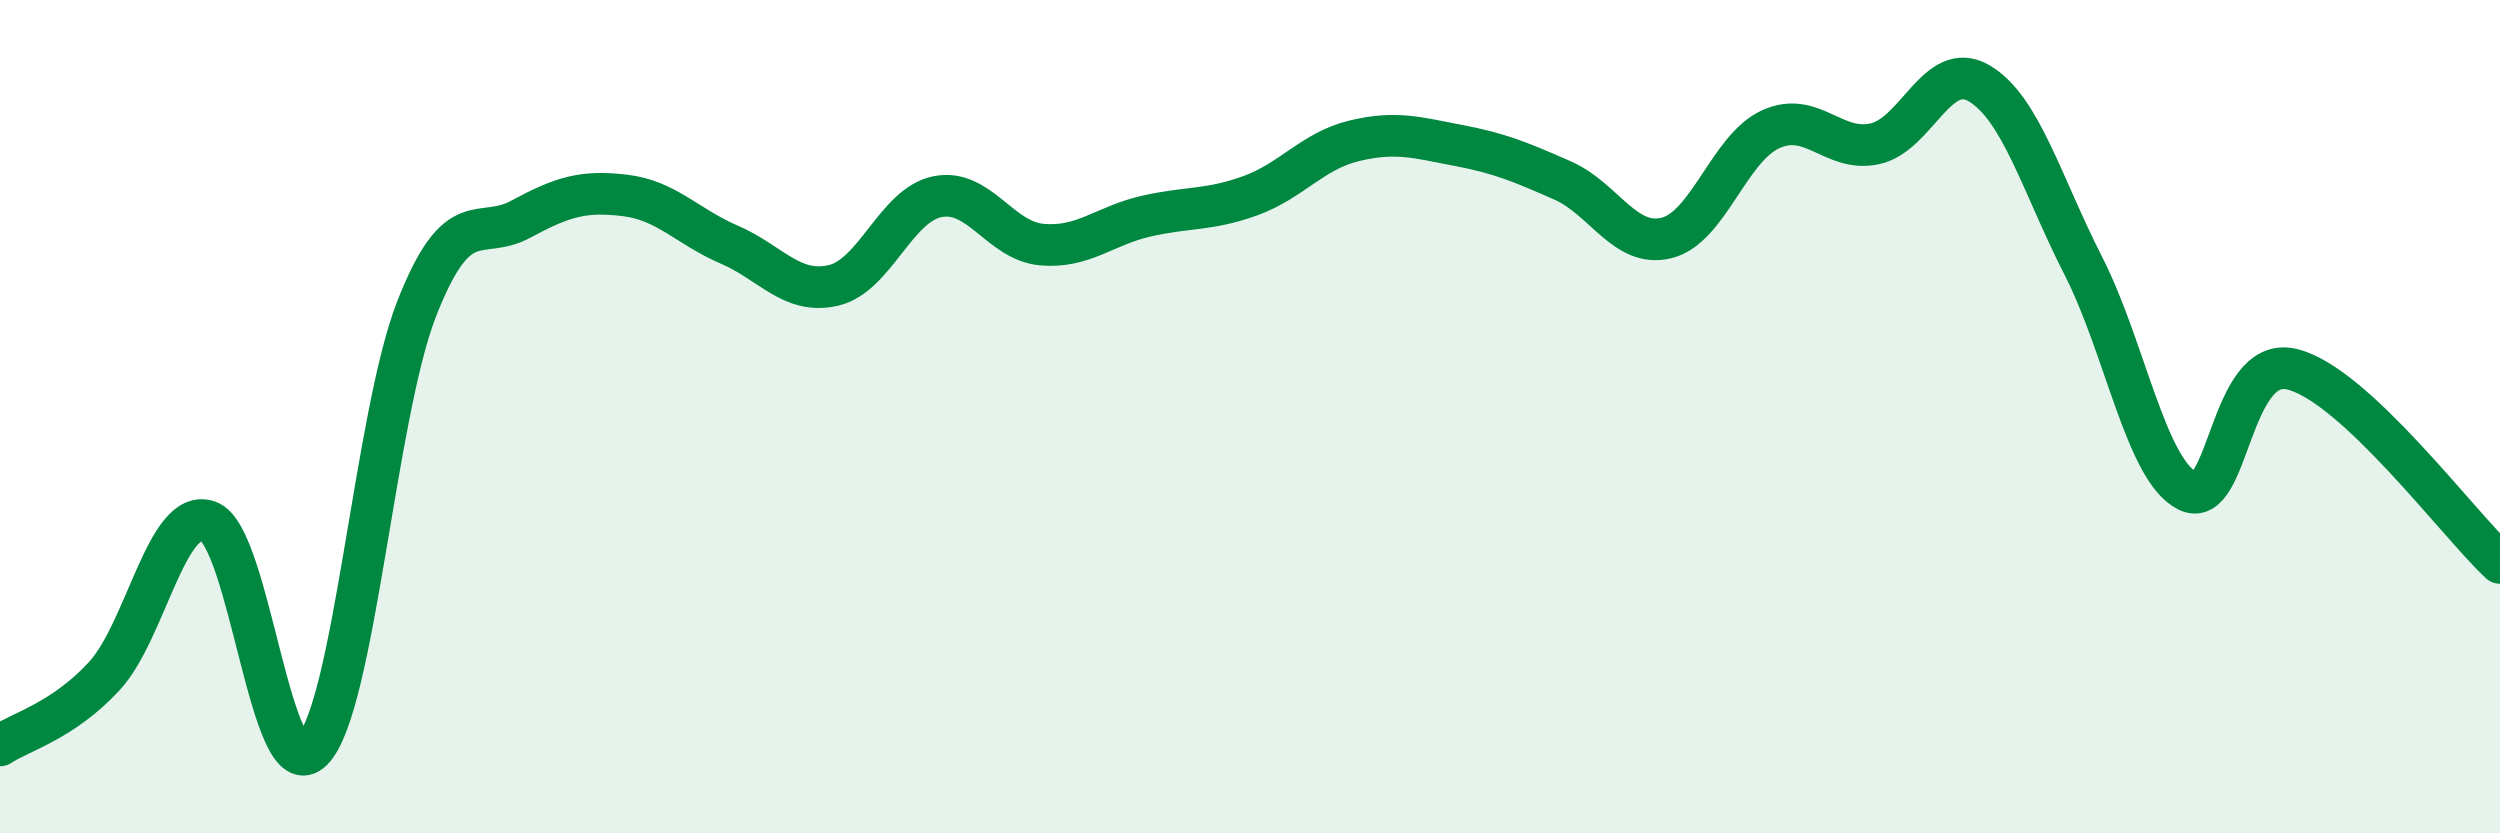 
    <svg width="60" height="20" viewBox="0 0 60 20" xmlns="http://www.w3.org/2000/svg">
      <path
        d="M 0,17.89 C 0.5,17.56 1.5,17.31 2.5,16.23 C 3.5,15.15 4,12.16 5,12.51 C 6,12.86 6.5,19.02 7.5,18 C 8.5,16.98 9,9.96 10,7.41 C 11,4.86 11.5,5.8 12.5,5.26 C 13.5,4.72 14,4.57 15,4.69 C 16,4.81 16.5,5.44 17.5,5.87 C 18.5,6.3 19,7.08 20,6.85 C 21,6.62 21.5,4.92 22.5,4.72 C 23.5,4.52 24,5.78 25,5.87 C 26,5.96 26.5,5.42 27.5,5.19 C 28.5,4.96 29,5.06 30,4.7 C 31,4.34 31.5,3.62 32.5,3.38 C 33.5,3.14 34,3.3 35,3.49 C 36,3.68 36.5,3.89 37.5,4.33 C 38.5,4.77 39,5.96 40,5.71 C 41,5.46 41.5,3.55 42.5,3.1 C 43.5,2.65 44,3.67 45,3.45 C 46,3.23 46.5,1.41 47.5,2 C 48.5,2.59 49,4.42 50,6.38 C 51,8.34 51.5,11.28 52.5,11.78 C 53.5,12.28 53.5,8.51 55,8.86 C 56.5,9.21 59,12.58 60,13.51L60 20L0 20Z"
        fill="#008740"
        opacity="0.1"
        stroke-linecap="round"
        stroke-linejoin="round"
      />
      <path
        d="M 0,17.89 C 0.5,17.56 1.5,17.31 2.5,16.23 C 3.5,15.15 4,12.16 5,12.51 C 6,12.86 6.5,19.02 7.5,18 C 8.5,16.98 9,9.96 10,7.41 C 11,4.86 11.5,5.8 12.5,5.26 C 13.5,4.72 14,4.57 15,4.69 C 16,4.81 16.5,5.44 17.5,5.87 C 18.5,6.3 19,7.08 20,6.85 C 21,6.62 21.5,4.92 22.5,4.72 C 23.5,4.52 24,5.78 25,5.87 C 26,5.96 26.5,5.42 27.5,5.19 C 28.5,4.96 29,5.06 30,4.7 C 31,4.34 31.5,3.62 32.5,3.38 C 33.5,3.14 34,3.3 35,3.49 C 36,3.68 36.5,3.89 37.5,4.33 C 38.5,4.77 39,5.96 40,5.71 C 41,5.46 41.5,3.55 42.5,3.1 C 43.5,2.65 44,3.67 45,3.45 C 46,3.23 46.5,1.41 47.5,2 C 48.5,2.59 49,4.42 50,6.38 C 51,8.34 51.5,11.28 52.5,11.78 C 53.5,12.28 53.5,8.51 55,8.86 C 56.5,9.21 59,12.58 60,13.51"
        stroke="#008740"
        stroke-width="1"
        fill="none"
        stroke-linecap="round"
        stroke-linejoin="round"
      />
    </svg>
  